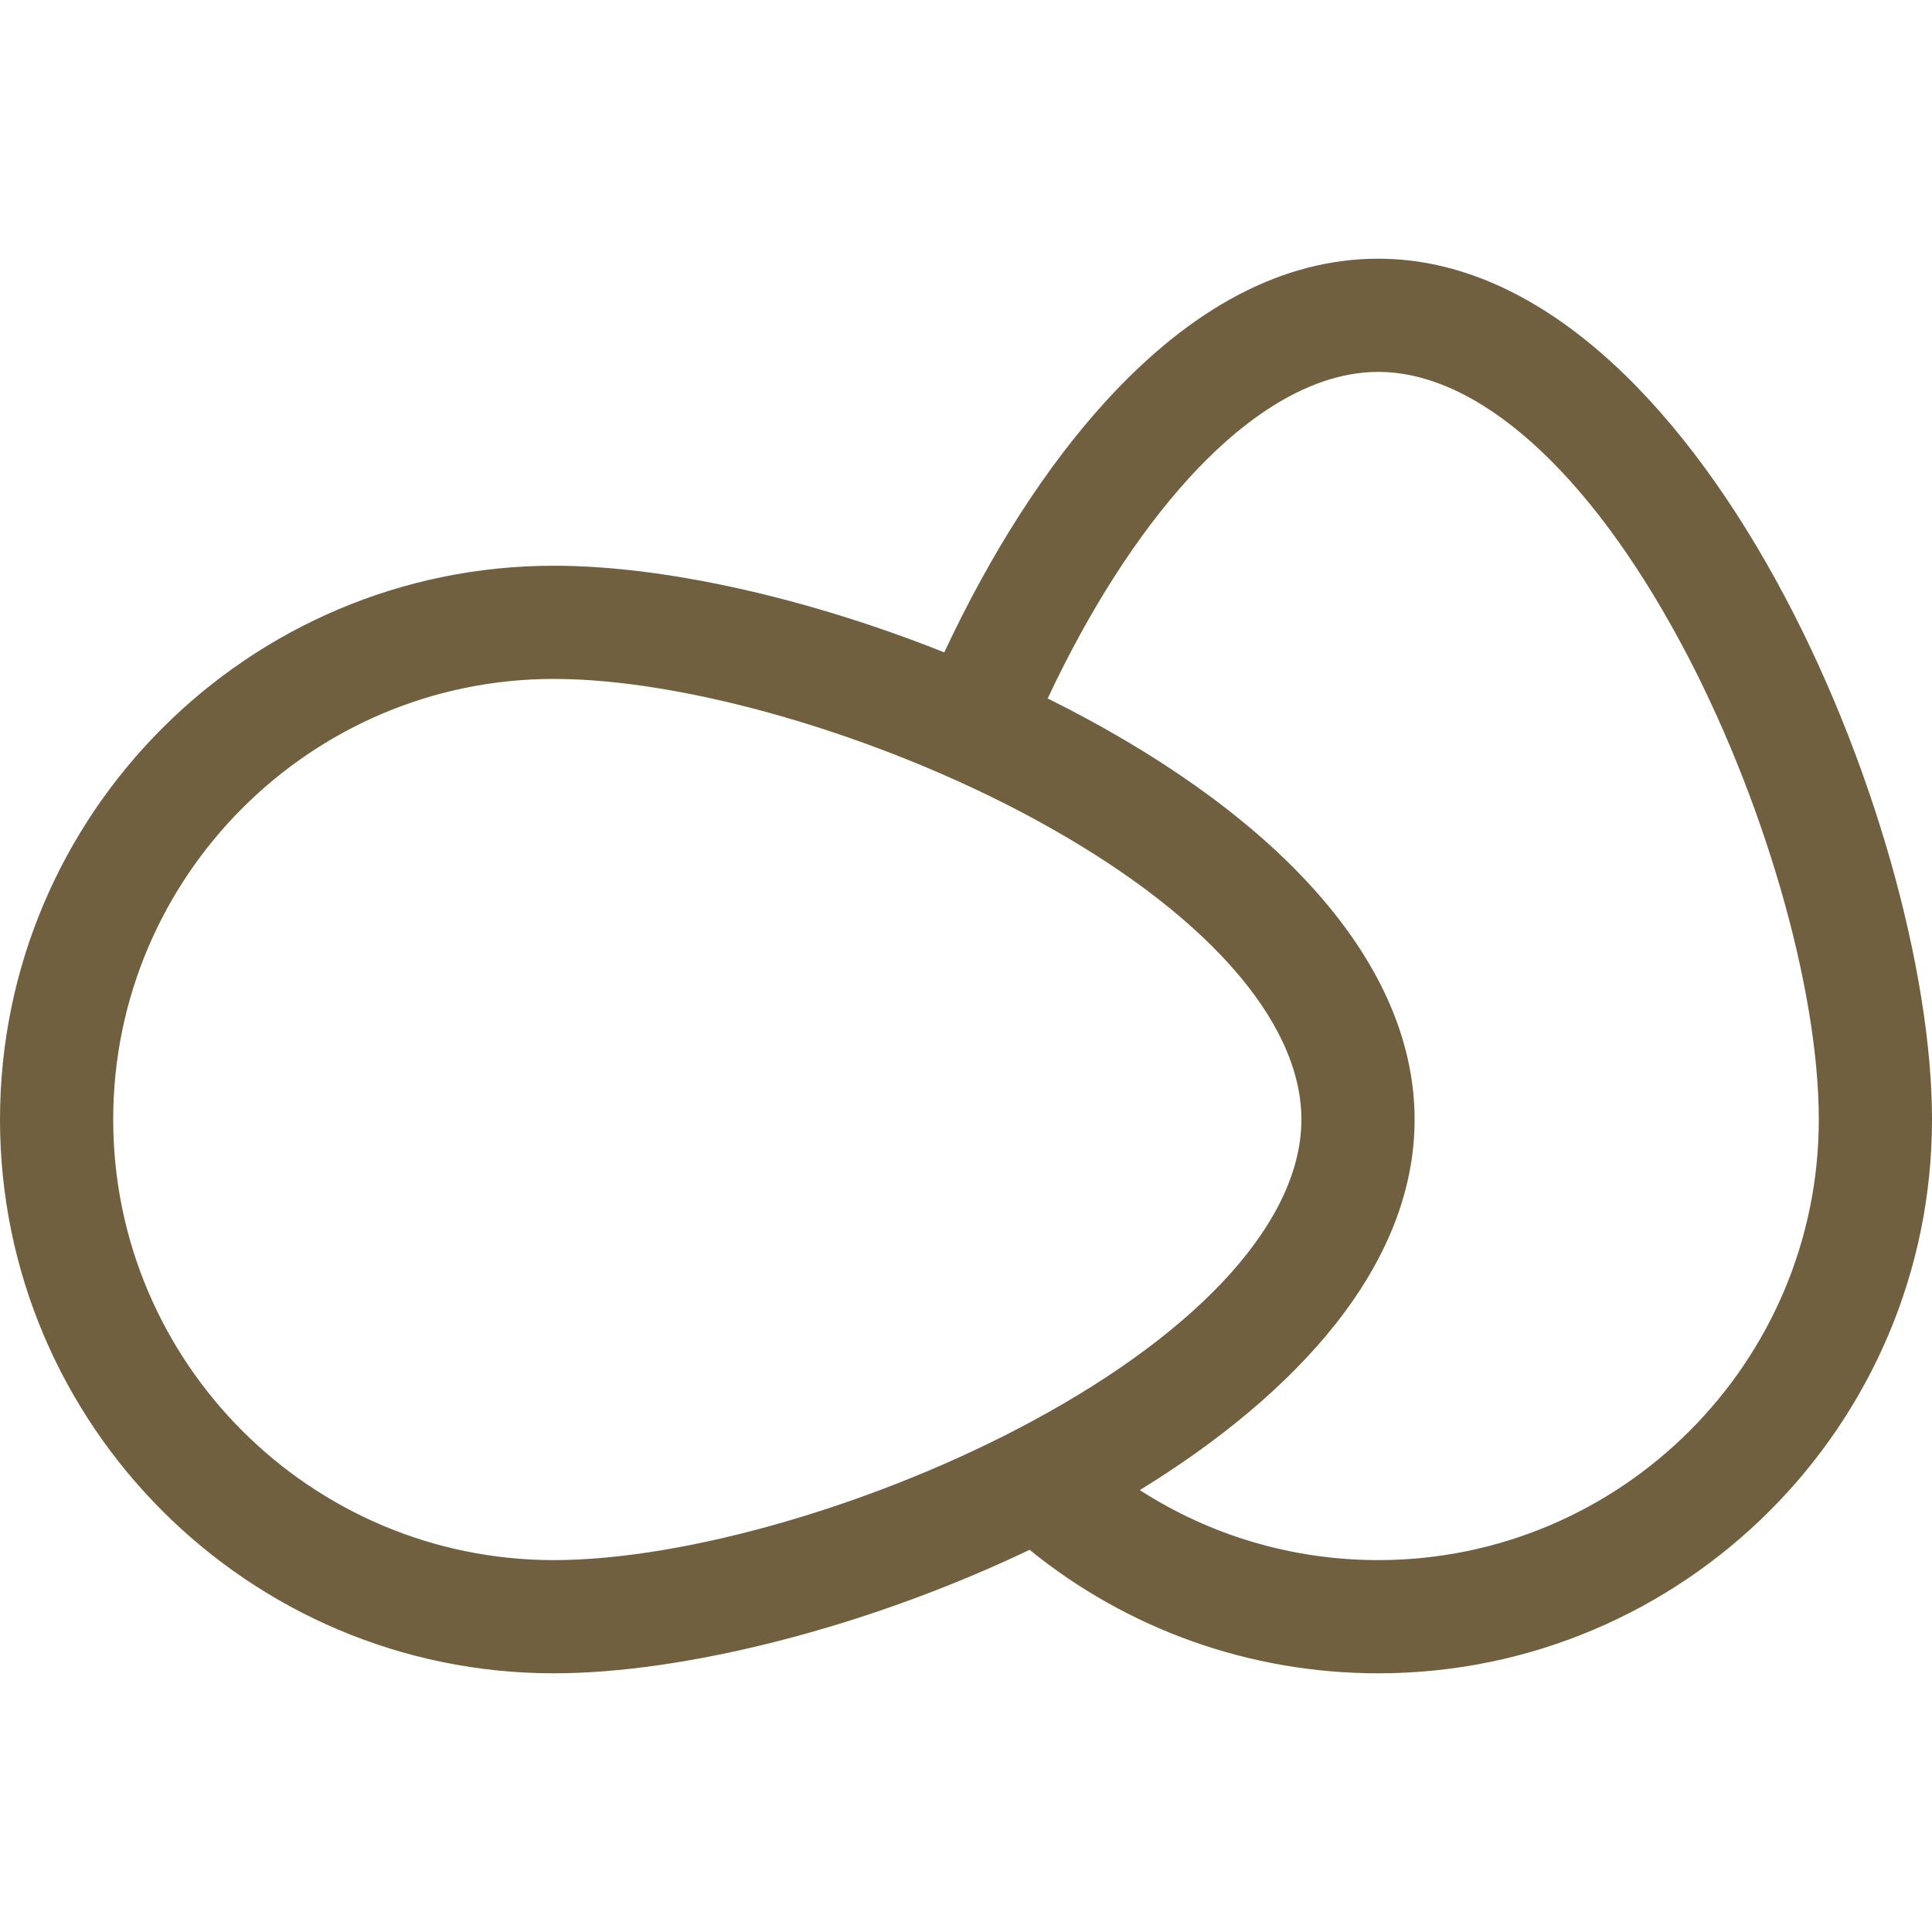 <?xml version="1.0"?>
<svg xmlns="http://www.w3.org/2000/svg" xmlns:xlink="http://www.w3.org/1999/xlink" xmlns:svgjs="http://svgjs.com/svgjs" version="1.1" width="512" height="512" x="0" y="0" viewBox="0 0 512 512" style="enable-background:new 0 0 512 512" xml:space="preserve"><g><g xmlns="http://www.w3.org/2000/svg"><path d="m365.24 68.557c-25.066 0-49.408 12.77-72.349 37.953-15.714 17.25-30.305 40.007-42.65 66.375-36.052-14.346-73.883-22.961-103.481-22.961-80.924-.001-146.76 65.835-146.76 146.759s65.836 146.761 146.76 146.761c34.396 0 82.745-12.028 126.087-32.728 26.086 21.176 58.505 32.728 92.393 32.728 80.924 0 146.76-65.837 146.76-146.761 0-78.092-61.976-228.126-146.76-228.126zm-335.24 228.126c0-64.382 52.378-116.76 116.76-116.76 35.019 0 85.947 14.786 126.728 36.792 45.374 24.485 71.397 53.633 71.397 79.968s-26.023 55.482-71.397 79.969c-40.781 22.006-91.709 36.792-126.728 36.792-64.382-.001-116.76-52.38-116.76-116.761zm335.24 116.76c-22.652 0-44.474-6.492-63.179-18.554 41.483-25.481 72.825-59.459 72.825-98.206 0-38.266-30.951-76.041-87.15-106.369-3.312-1.787-6.682-3.522-10.089-5.215 11.006-23.422 23.802-43.433 37.423-58.386 11.7-12.845 29.902-28.155 50.171-28.155 26.335 0 55.481 26.023 79.968 71.398 22.005 40.779 36.791 91.708 36.791 126.727 0 64.381-52.378 116.76-116.76 116.76z" fill="#716040" data-original="#000000" style=""/></g></g></svg>
